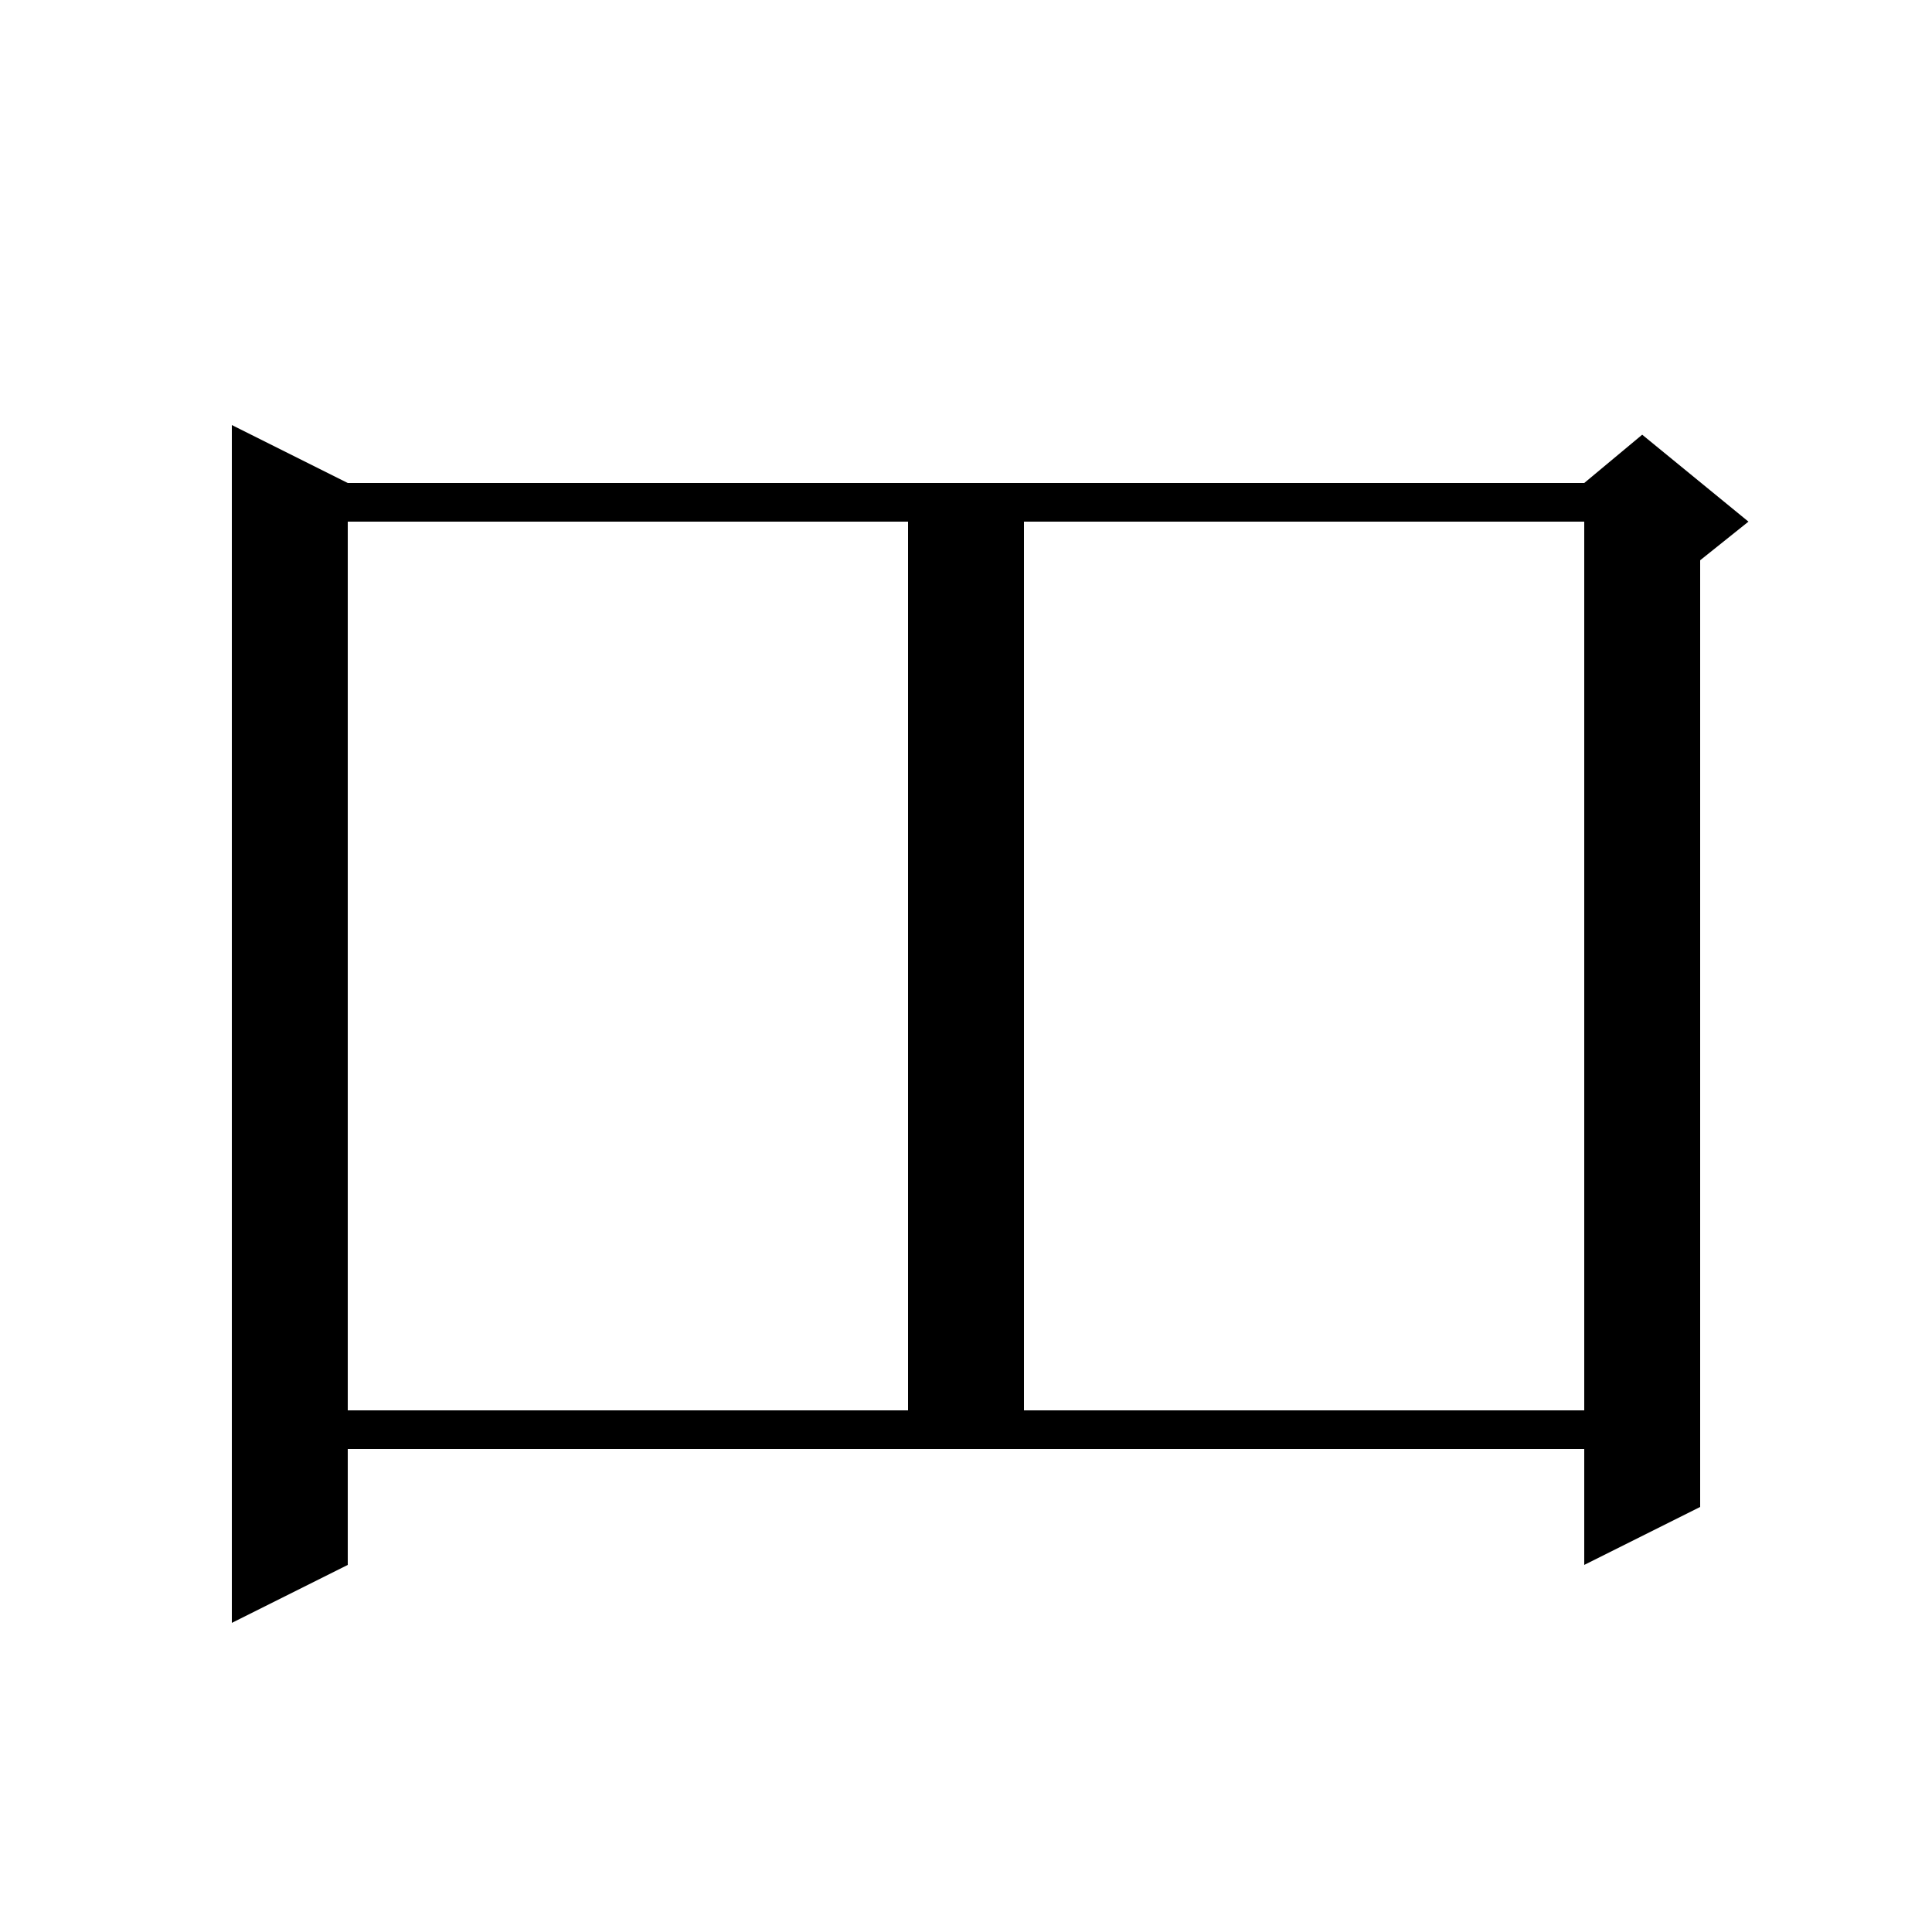 <svg xmlns="http://www.w3.org/2000/svg" xmlns:xlink="http://www.w3.org/1999/xlink" version="1.1" baseProfile="full" viewBox="0 0 200 200" width="200" height="200"><g fill="currentColor"><path d="M 36.0 162.0 L 24.0 168.0 L 24.0 44.0 L 36.0 50.0 L 164.0 50.0 L 170.0 45.0 L 181.0 54.0 L 176.0 58.0 L 176.0 156.0 L 164.0 162.0 L 164.0 150.0 L 36.0 150.0 Z M 36.0 54.0 L 36.0 146.0 L 94.0 146.0 L 94.0 54.0 Z M 106.0 54.0 L 106.0 146.0 L 164.0 146.0 L 164.0 54.0 Z "/></g></svg>